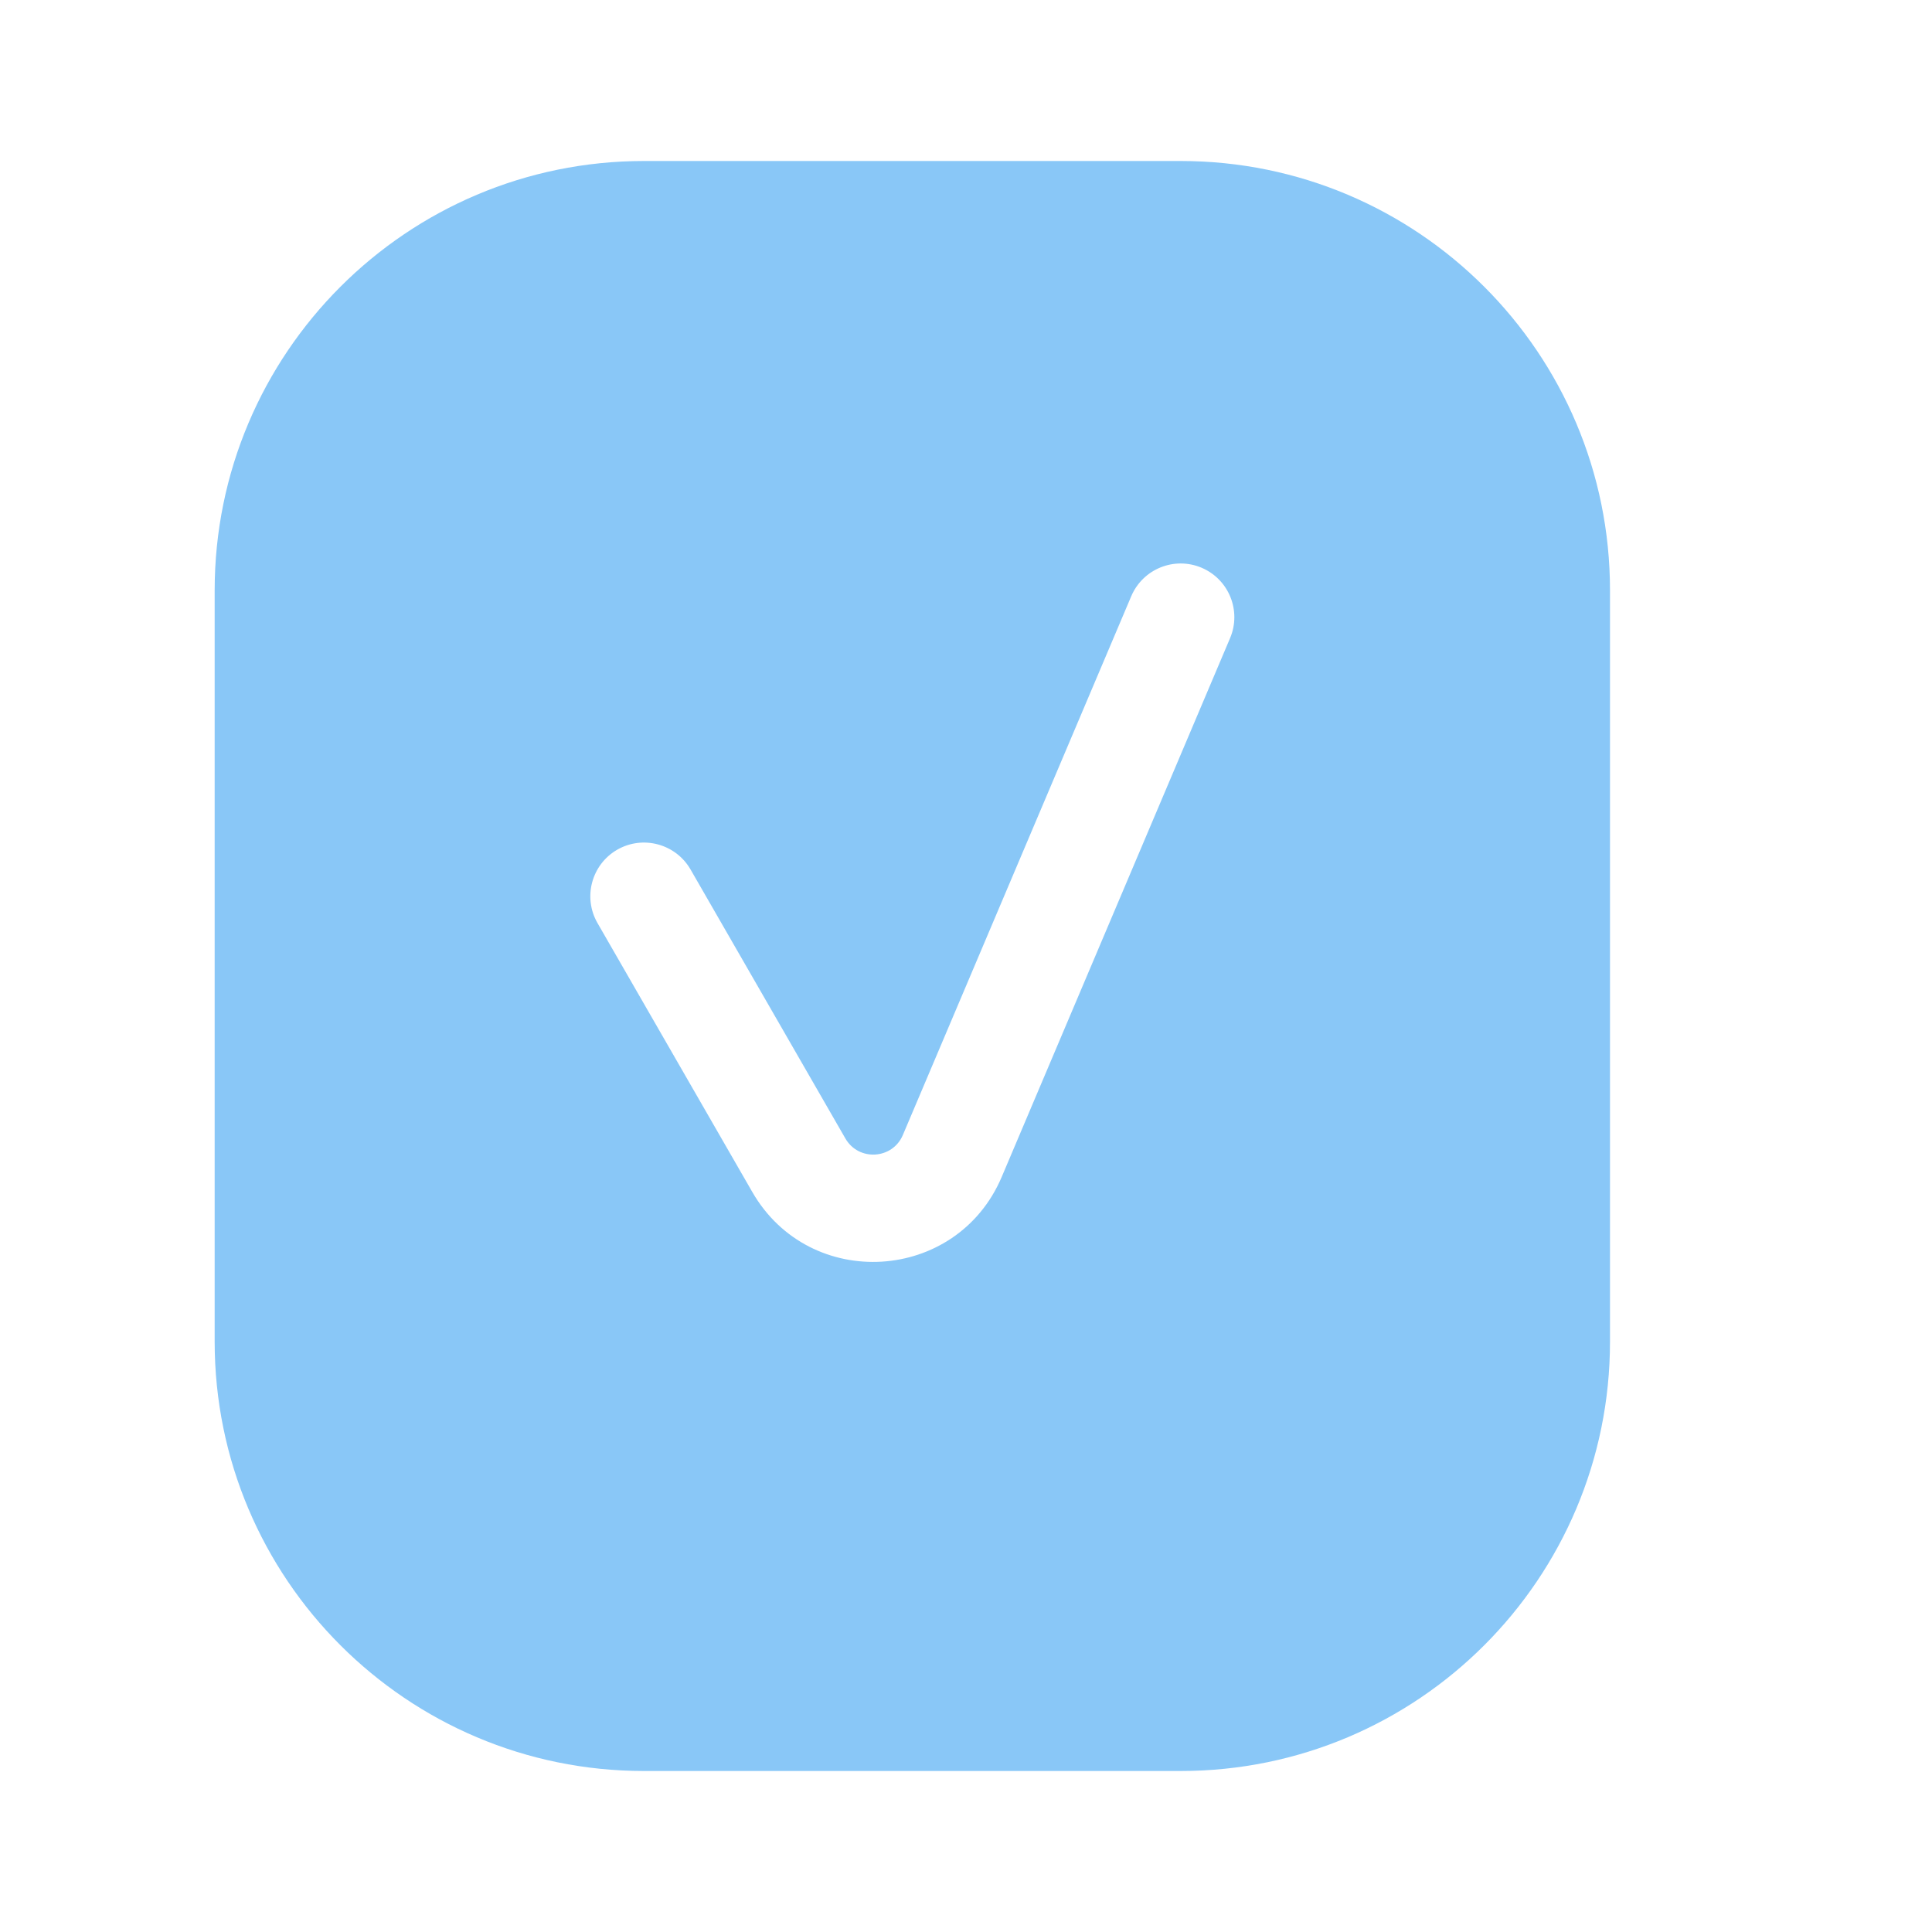 <?xml version="1.0" encoding="UTF-8"?> <svg xmlns="http://www.w3.org/2000/svg" width="36" height="36" viewBox="0 0 36 36" fill="none"> <path fill-rule="evenodd" clip-rule="evenodd" d="M30 11C30 6.582 26.418 3 22 3H12C7.582 3 4 6.582 4 11V25C4 29.418 7.582 33 12 33H22C26.418 33 30 29.418 30 25V11ZM22.921 11.89C23.136 11.382 22.899 10.795 22.39 10.579C21.882 10.364 21.295 10.601 21.079 11.11L16.824 21.148C16.631 21.605 15.999 21.643 15.752 21.213L12.867 16.201C12.591 15.723 11.98 15.558 11.501 15.833C11.023 16.109 10.858 16.72 11.133 17.199L14.018 22.211C15.09 24.072 17.828 23.906 18.666 21.929L22.921 11.89Z" fill="#89C7F7"></path> </svg> 